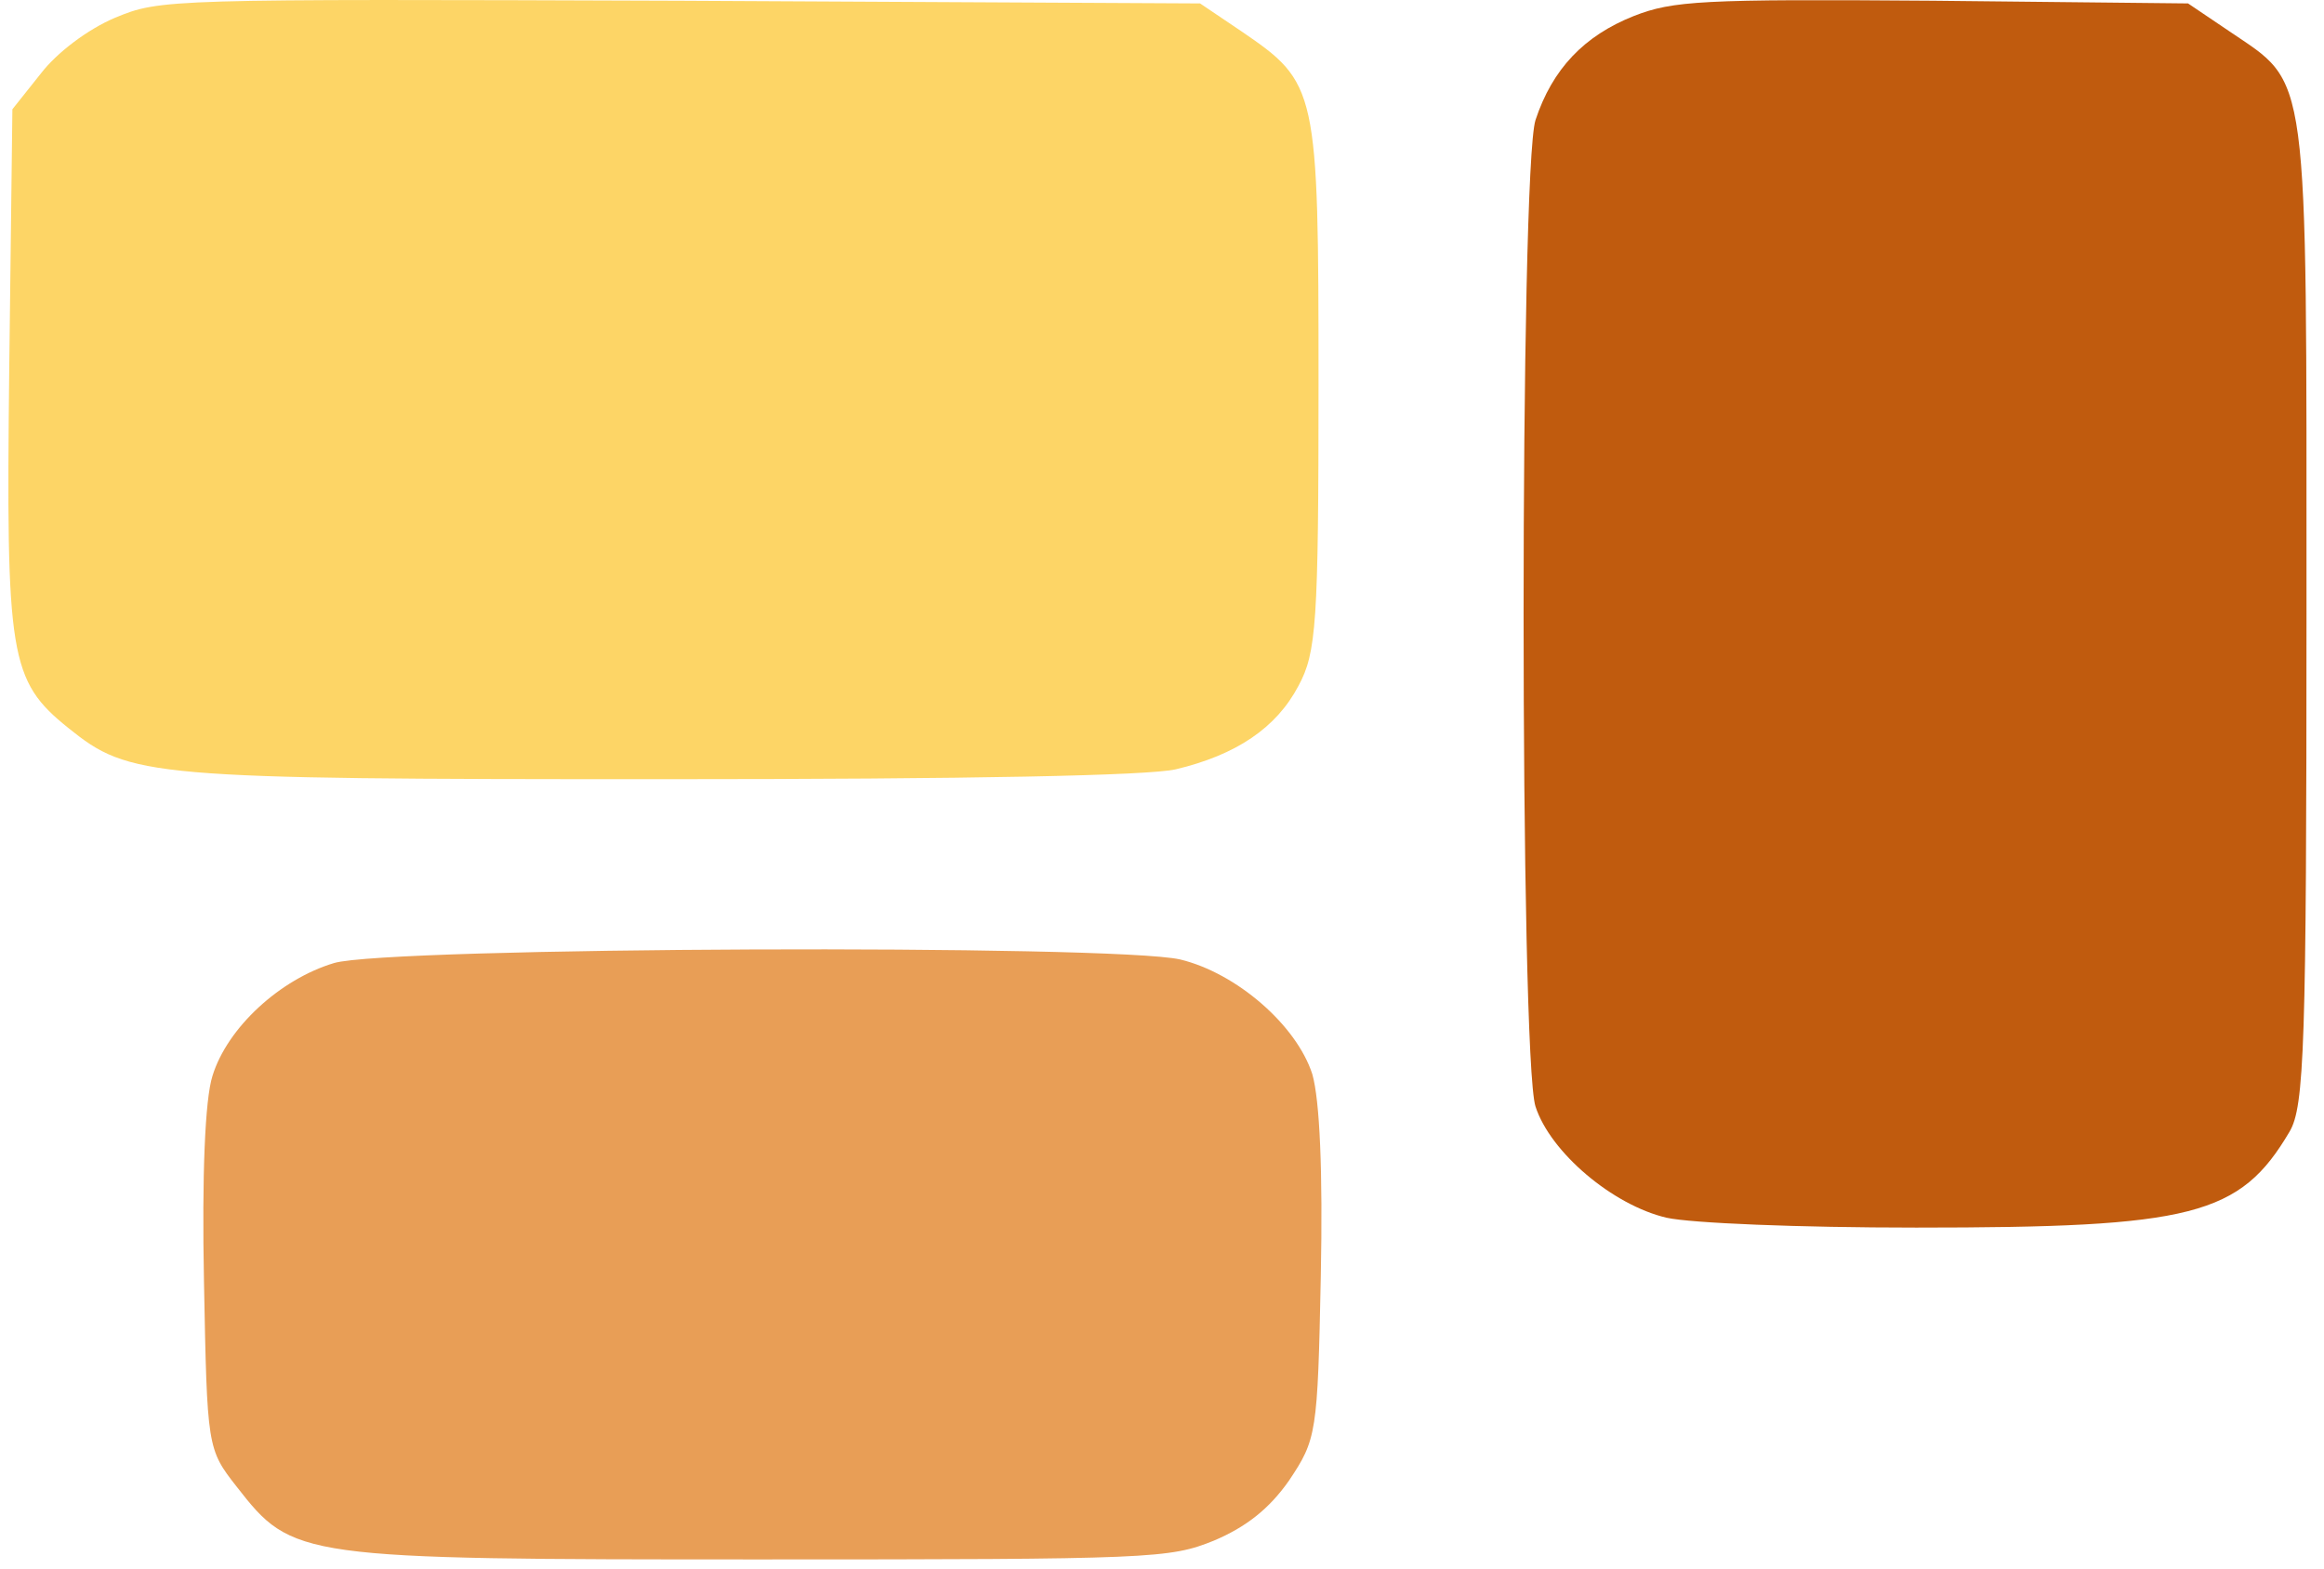 <svg width="120" height="81" viewBox="0 0 120 81" fill="none" xmlns="http://www.w3.org/2000/svg">
<g id="Sqaures">
<path id="Vector" d="M5.937 0.918C4.517 1.52 2.933 2.725 2.114 3.79L0.64 5.642L0.476 19.119C0.312 33.893 0.476 35.143 3.534 37.598C6.701 40.145 7.63 40.238 34.17 40.238C50.28 40.238 59.29 40.053 60.71 39.728C63.823 38.987 65.898 37.598 67.045 35.421C67.973 33.708 68.082 32.179 68.082 19.86C68.082 4.531 68.028 4.299 64.096 1.613L61.966 0.177L35.153 0.039C8.558 -0.054 8.285 -0.054 5.937 0.918Z" fill="#FDD566"/>
<path id="Vector_2" d="M84.364 0.826C81.798 1.845 80.159 3.558 79.286 6.198C78.466 8.745 78.466 54.595 79.286 57.142C80.05 59.504 83.272 62.236 86.057 62.885C87.313 63.163 92.829 63.394 98.945 63.394C113.198 63.394 115.656 62.792 118.222 58.439C118.987 57.142 119.096 54.039 119.096 31.577C119.096 3.141 119.26 4.438 115.109 1.613L112.98 0.177L99.819 0.038C87.859 -0.054 86.385 0.038 84.364 0.826Z" fill="#C05B0E"/>
<path id="Vector_3" d="M17.249 49.732C14.464 50.566 11.734 53.066 10.969 55.567C10.587 56.772 10.423 60.662 10.532 66.173C10.696 74.741 10.696 74.833 12.225 76.778C15.119 80.484 15.338 80.53 39.311 80.53C59.517 80.53 60.391 80.484 62.684 79.557C64.323 78.862 65.524 77.936 66.561 76.454C67.981 74.324 68.036 74.046 68.2 65.895C68.309 60.477 68.145 56.818 67.763 55.475C66.944 52.928 63.831 50.241 60.937 49.547C57.496 48.759 20.034 48.898 17.249 49.732Z" fill="#E89E56"/>
</g>
</svg>
